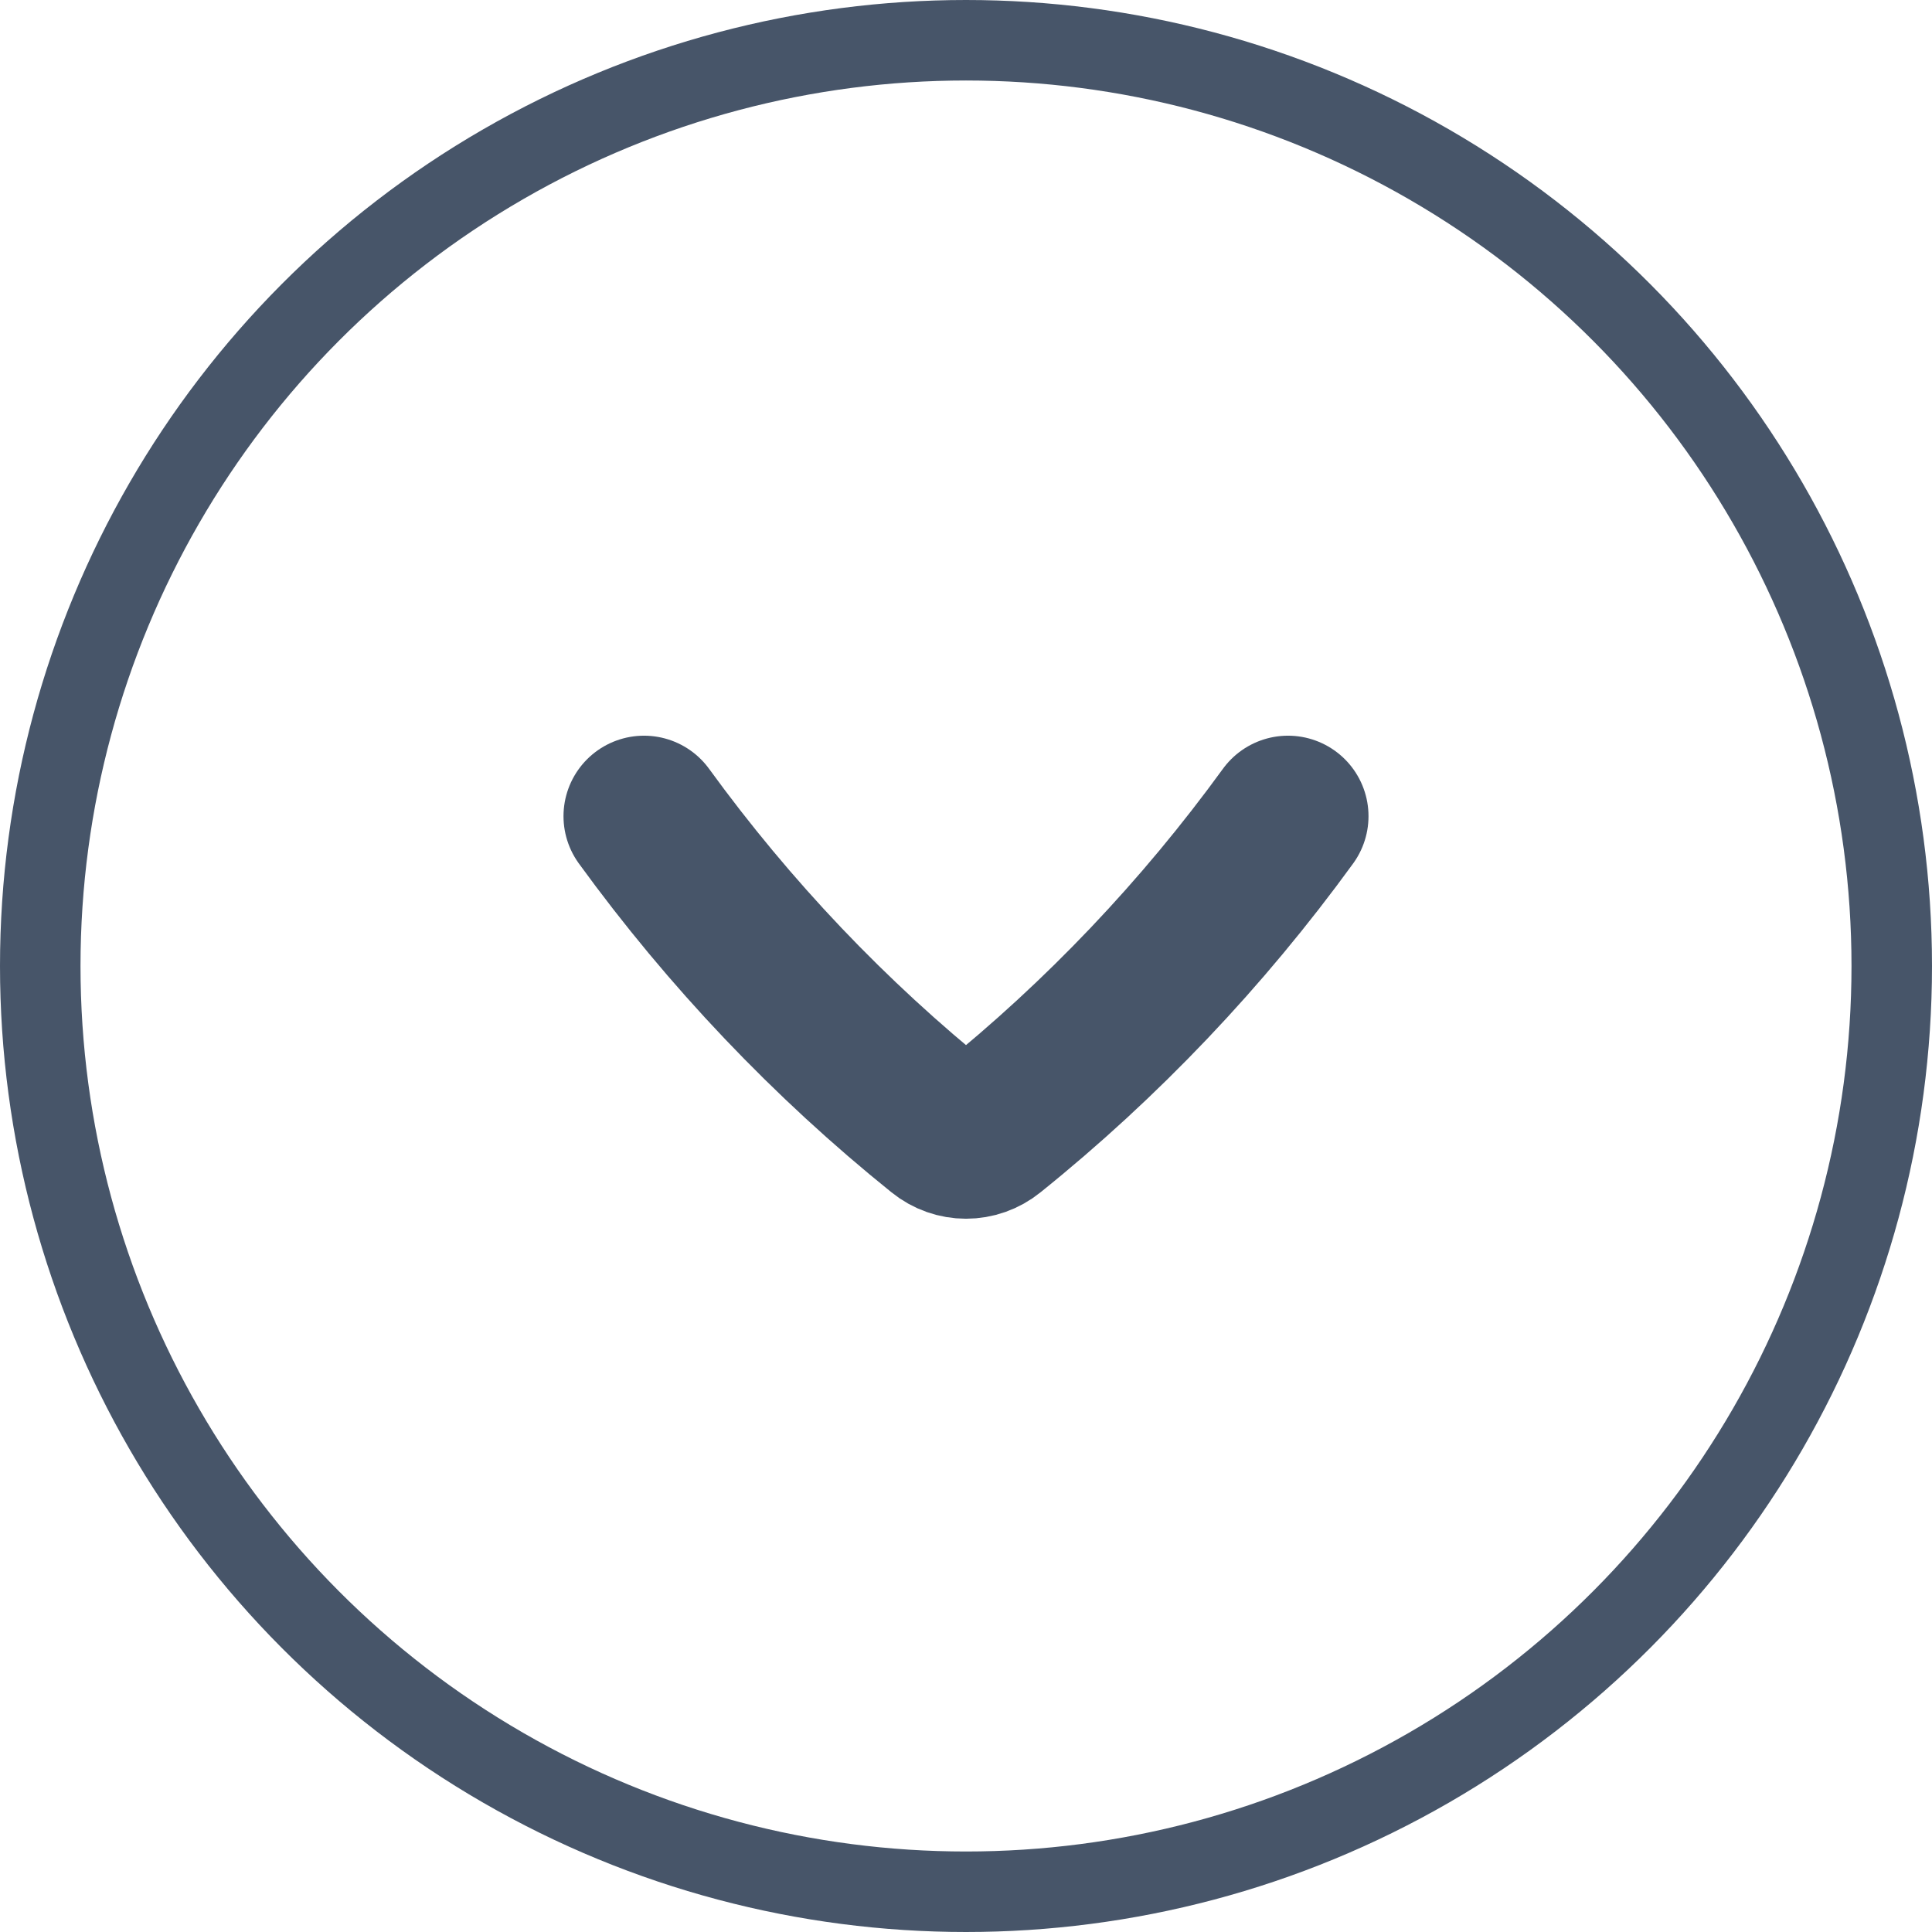 <svg width="24" height="24" viewBox="0 0 24 24" fill="none" xmlns="http://www.w3.org/2000/svg">
<g clip-path="url(#clip0_99_367)">
<path d="M8 10.139C9.062 11.601 10.307 12.911 11.702 14.033C11.877 14.175 12.123 14.175 12.298 14.033C13.693 12.911 14.938 11.601 16 10.139" stroke="#475569" stroke-width="2" stroke-linecap="round" stroke-linejoin="round"/>
<circle cx="12" cy="12" r="11.5" stroke="#475569"/>
</g>
<defs>
<clipPath id="clip0_99_367">
<rect width="24" height="24" rx="2" fill="white"/>
</clipPath>
</defs>
</svg>
